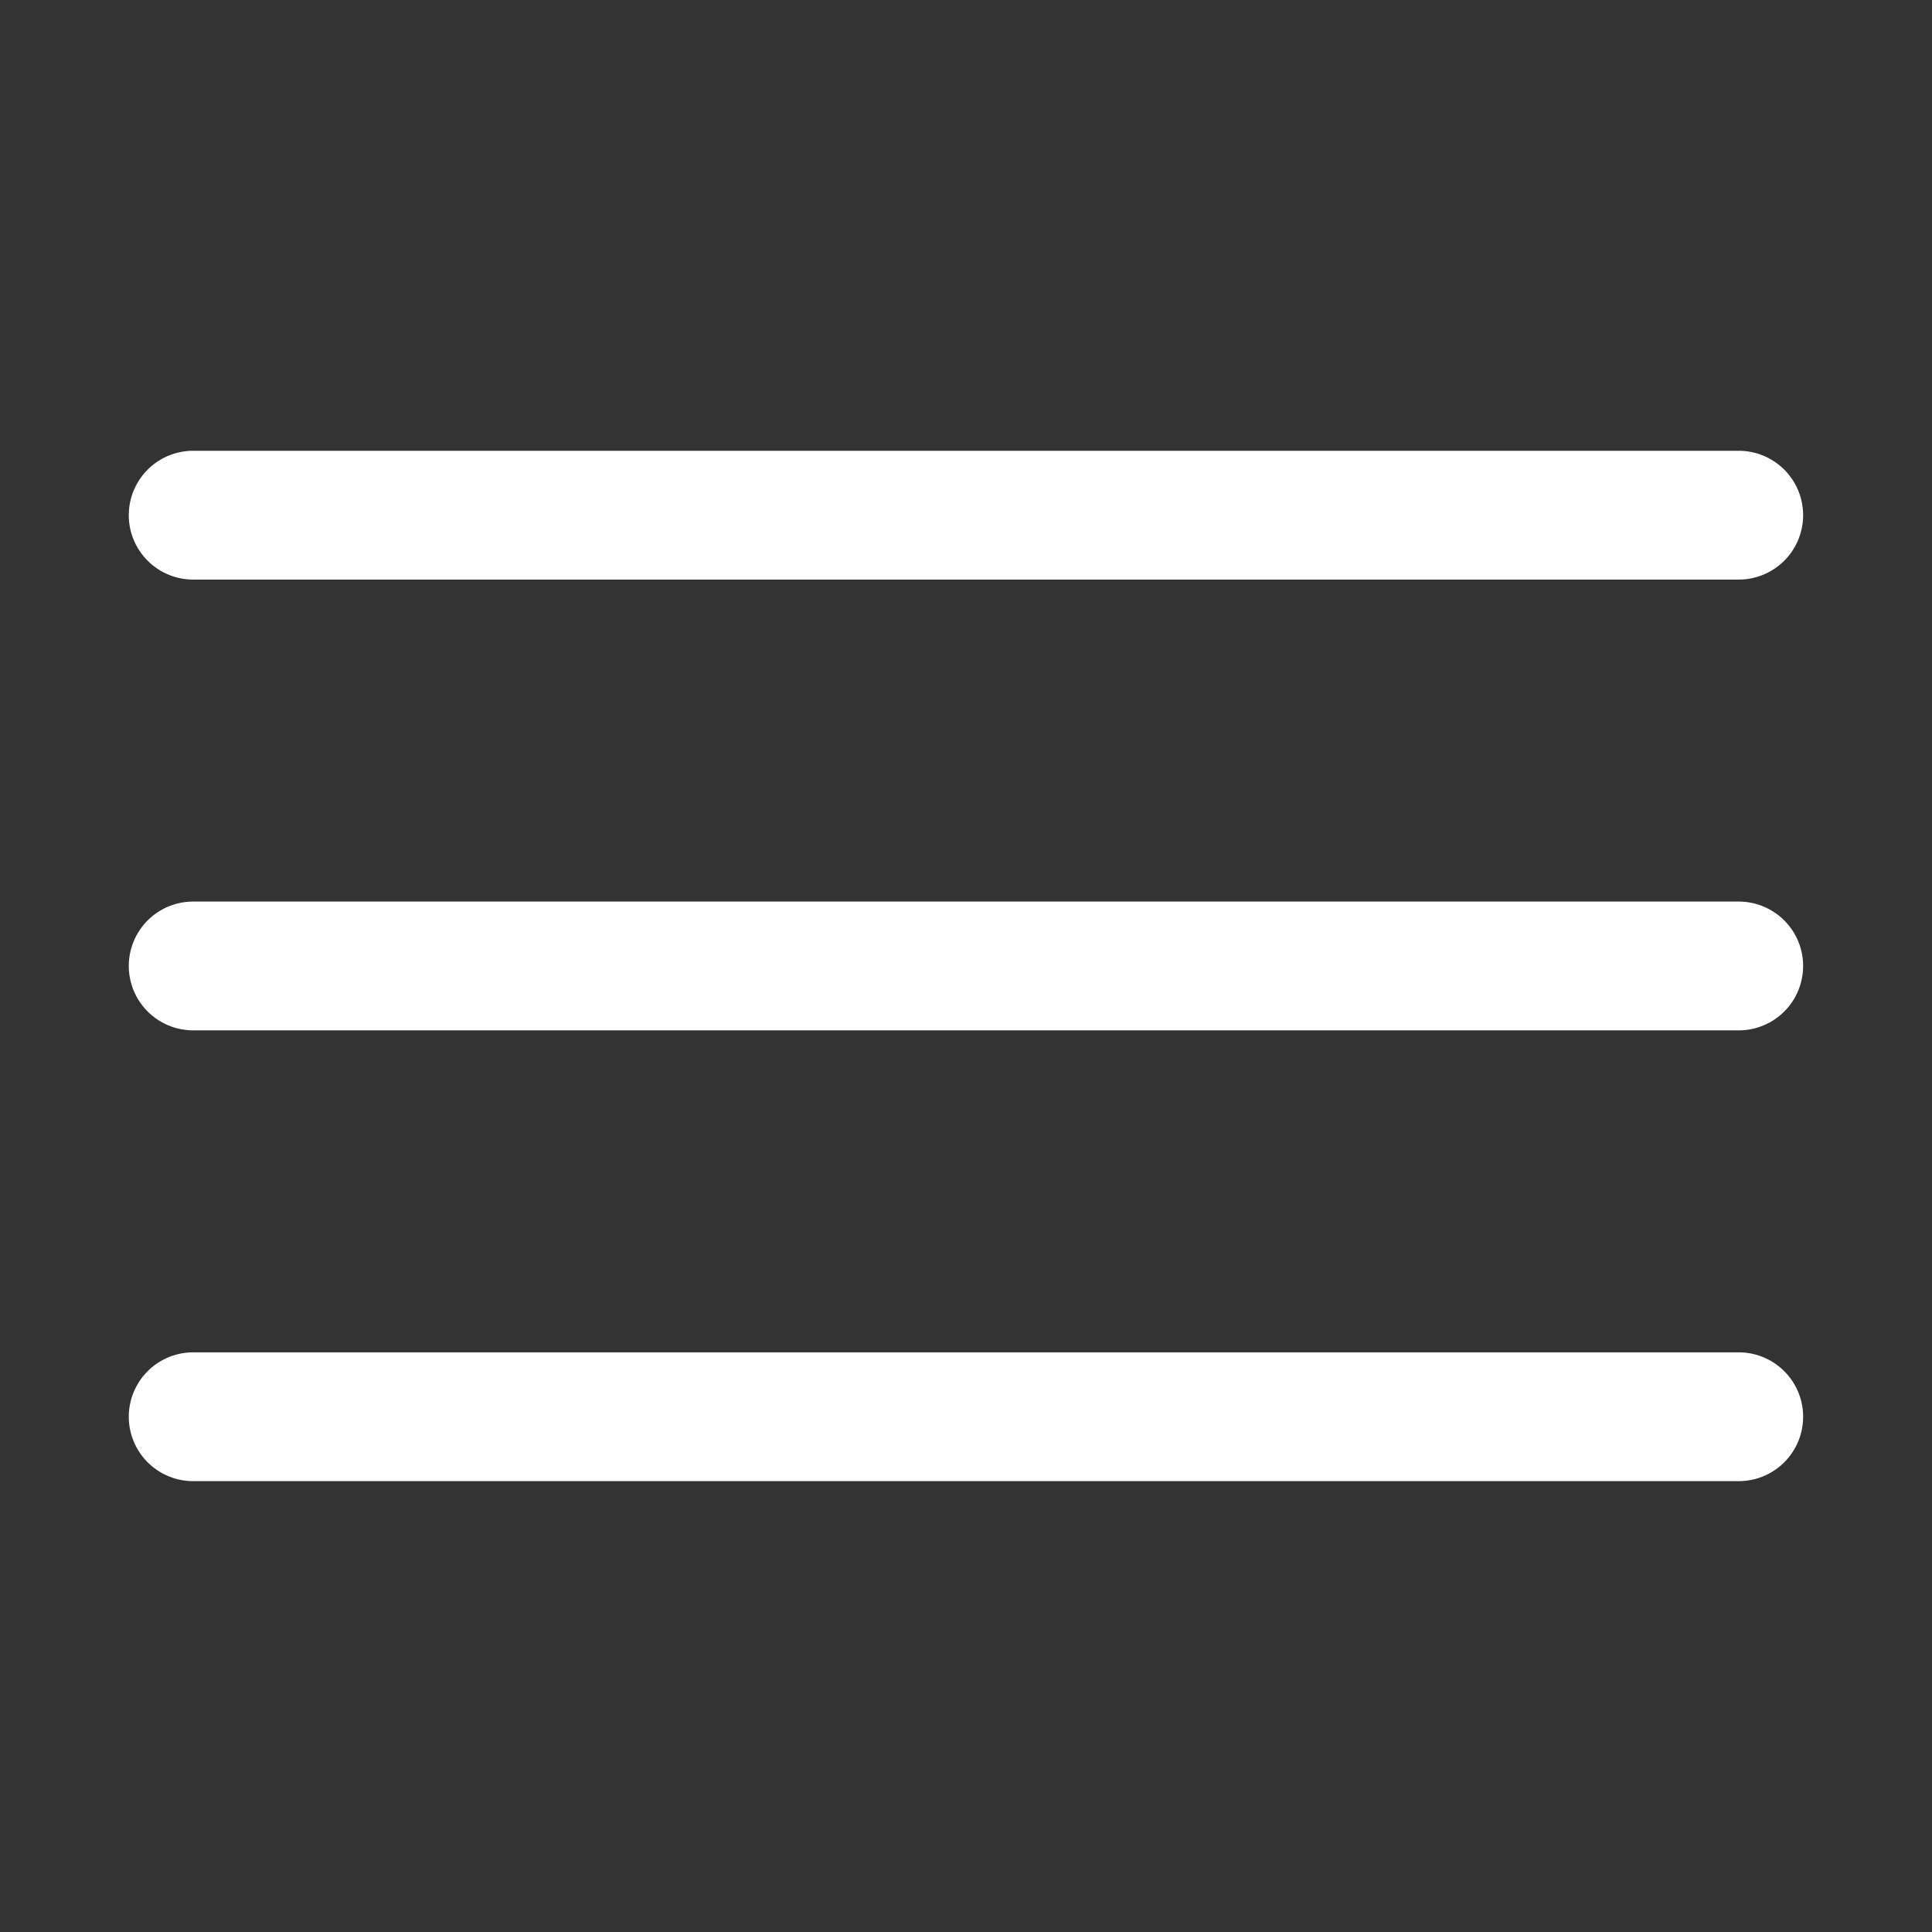 <svg xmlns="http://www.w3.org/2000/svg" viewBox="0 0 256 256" width="30" height="30"><rect x="0" y="0" width="256" height="256" fill="#333333" stroke="none"/><path d="M3 7a1 1 0 1 0 0 2h24a1 1 0 1 0 0-2zm0 7a1 1 0 1 0 0 2h24a1 1 0 1 0 0-2zm0 7a1 1 0 1 0 0 2h24a1 1 0 1 0 0-2z" transform="scale(8.533)" fill="#fff" stroke-miterlimit="10" font-family="none" font-weight="none" font-size="none" text-anchor="none" style="mix-blend-mode:normal"/></svg>